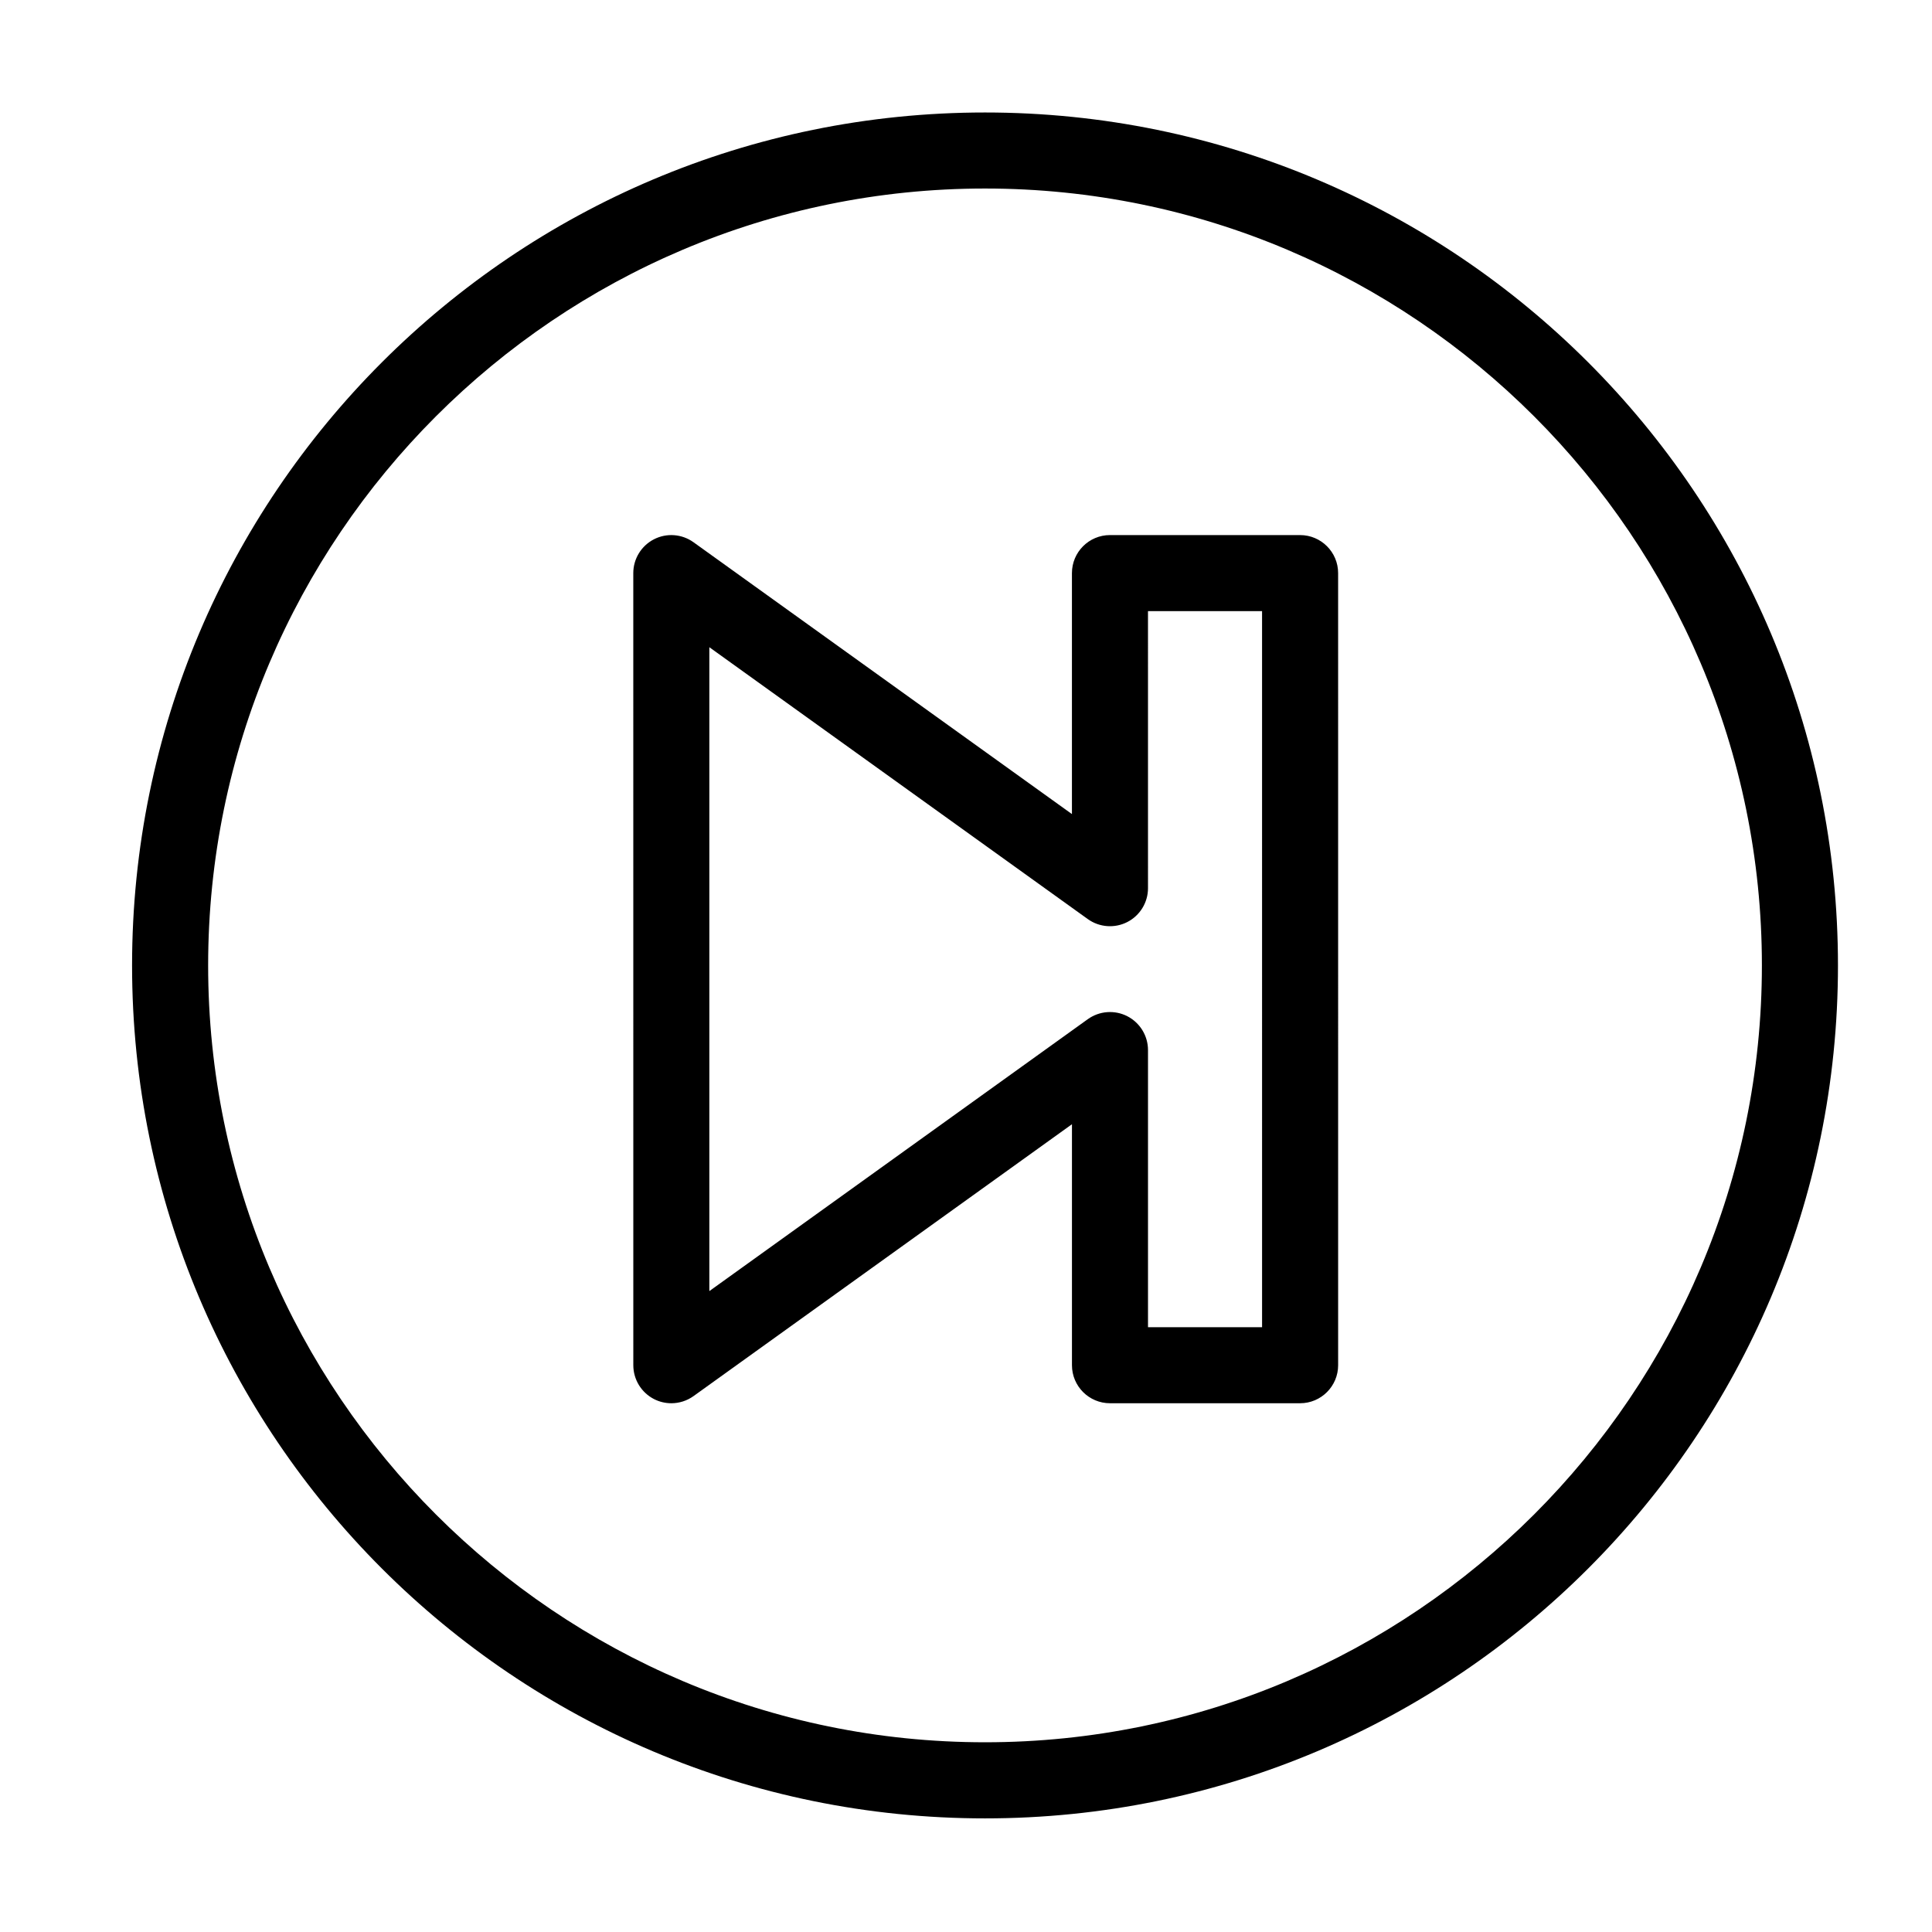 <?xml version="1.0" encoding="UTF-8"?>
<!-- Uploaded to: SVG Repo, www.svgrepo.com, Generator: SVG Repo Mixer Tools -->
<svg fill="#000000" width="800px" height="800px" version="1.1" viewBox="144 144 512 512" xmlns="http://www.w3.org/2000/svg">
 <path d="m405.04 173.81c-124.83 0-226.04 101.2-226.04 226.04 0 124.83 101.2 226.04 226.04 226.04 124.83 0 226.04-101.2 226.04-226.04s-101.2-226.04-226.04-226.04zm0 431.91c-113.52 0-205.88-92.359-205.88-205.88 0.004-113.52 92.359-205.88 205.88-205.88 113.52 0 205.88 92.359 205.88 205.88s-92.359 205.88-205.88 205.88zm83.496-319.92h-50.383c-5.562 0-10.078 4.516-10.078 10.078v63.863l-100.29-72.043c-3.074-2.207-7.125-2.508-10.48-0.781-3.359 1.727-5.477 5.188-5.477 8.969l0.008 209.91c0 3.777 2.117 7.238 5.477 8.969 1.449 0.742 3.027 1.109 4.598 1.109 2.07 0 4.133-0.641 5.879-1.891l100.29-72.051v63.863c0 5.562 4.516 10.078 10.078 10.078h50.383c5.562 0 10.078-4.516 10.078-10.078l-0.004-209.92c0-5.562-4.516-10.074-10.078-10.074zm-10.074 209.92h-30.23v-73.438c0-3.777-2.117-7.238-5.477-8.969-3.359-1.723-7.406-1.422-10.48 0.781l-100.29 72.059v-170.63l100.29 72.043c3.066 2.203 7.117 2.504 10.48 0.781 3.359-1.727 5.477-5.188 5.477-8.969l-0.004-73.426h30.23z"/>
</svg>